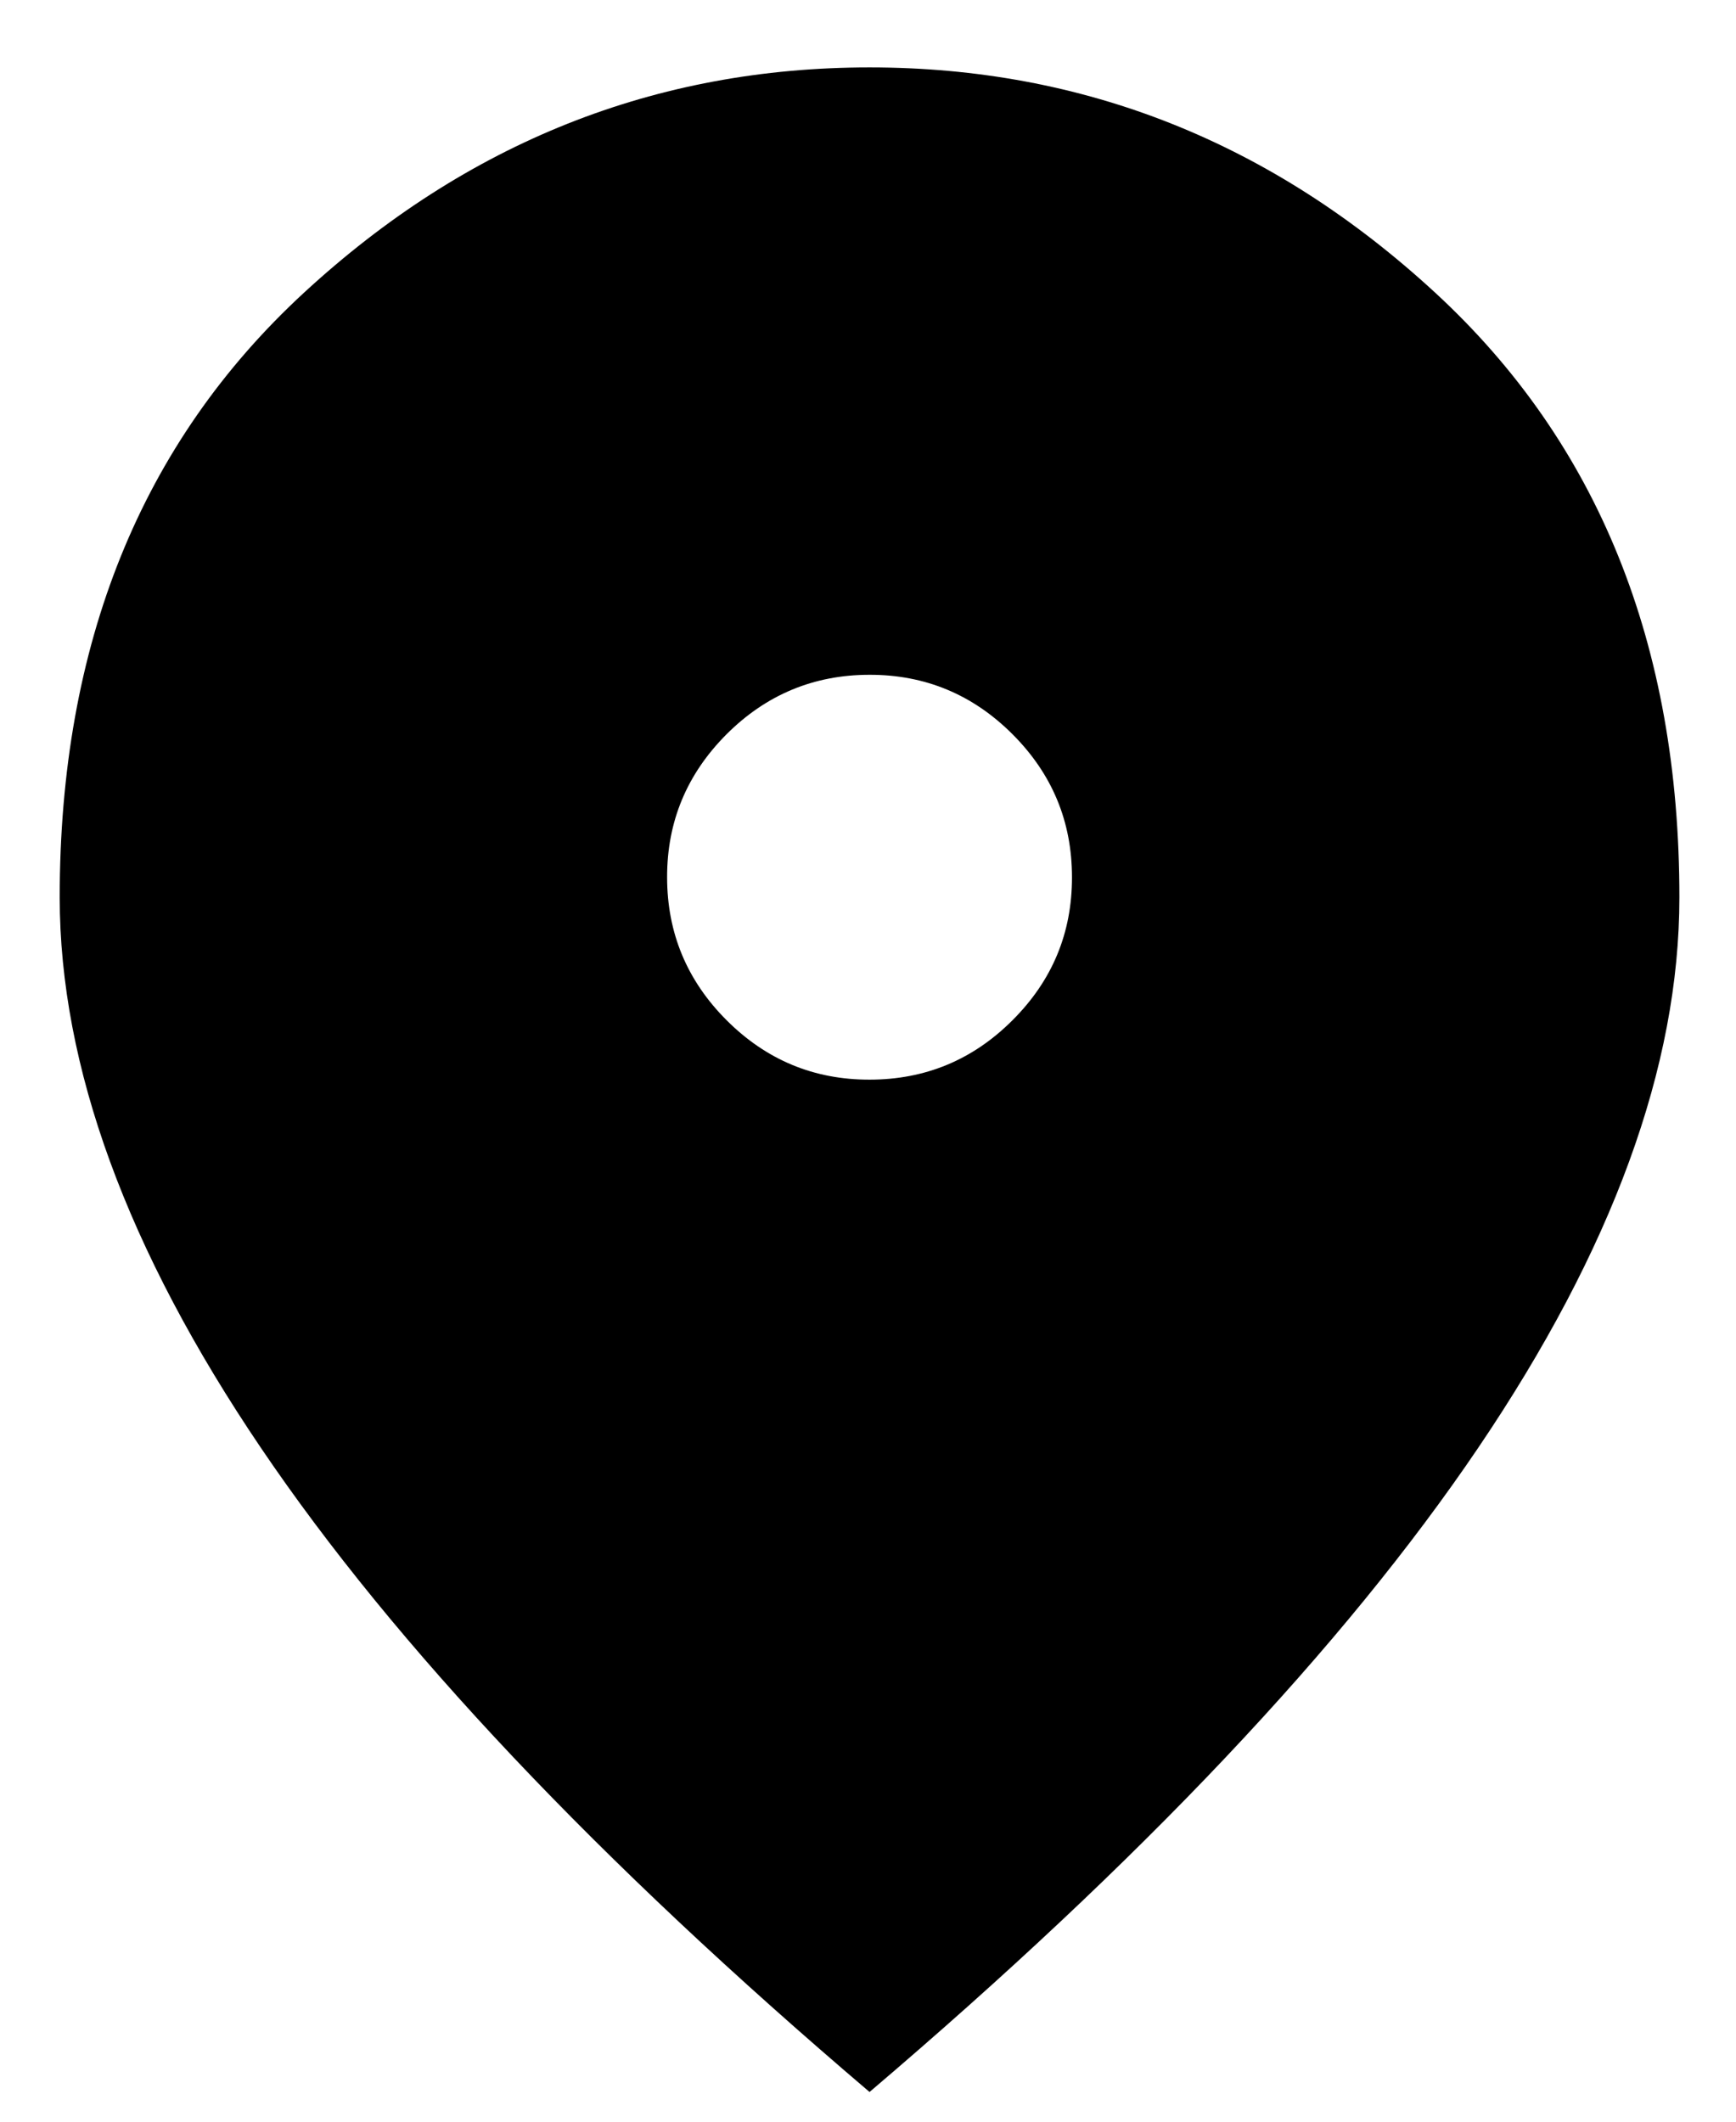<svg width="18" height="22" viewBox="0 0 18 22" fill="none" xmlns="http://www.w3.org/2000/svg">
<path d="M9.016 11.195C9.593 11.195 10.088 10.99 10.499 10.578C10.911 10.167 11.116 9.673 11.115 9.096C11.115 8.519 10.91 8.025 10.498 7.613C10.087 7.202 9.593 6.996 9.016 6.997C8.439 6.997 7.944 7.203 7.533 7.614C7.122 8.026 6.916 8.52 6.917 9.096C6.917 9.673 7.123 10.168 7.534 10.579C7.946 10.991 8.44 11.196 9.016 11.195ZM9.016 21.692C6.2 19.295 4.096 17.069 2.706 15.014C1.315 12.959 0.62 11.056 0.619 9.306C0.619 6.682 1.463 4.592 3.152 3.035C4.84 1.478 6.795 0.699 9.016 0.699C11.238 0.699 13.193 1.478 14.881 3.035C16.57 4.592 17.414 6.682 17.413 9.306C17.413 11.056 16.718 12.958 15.326 15.014C13.935 17.07 11.832 19.296 9.016 21.692Z" fill="black"/>
</svg>
